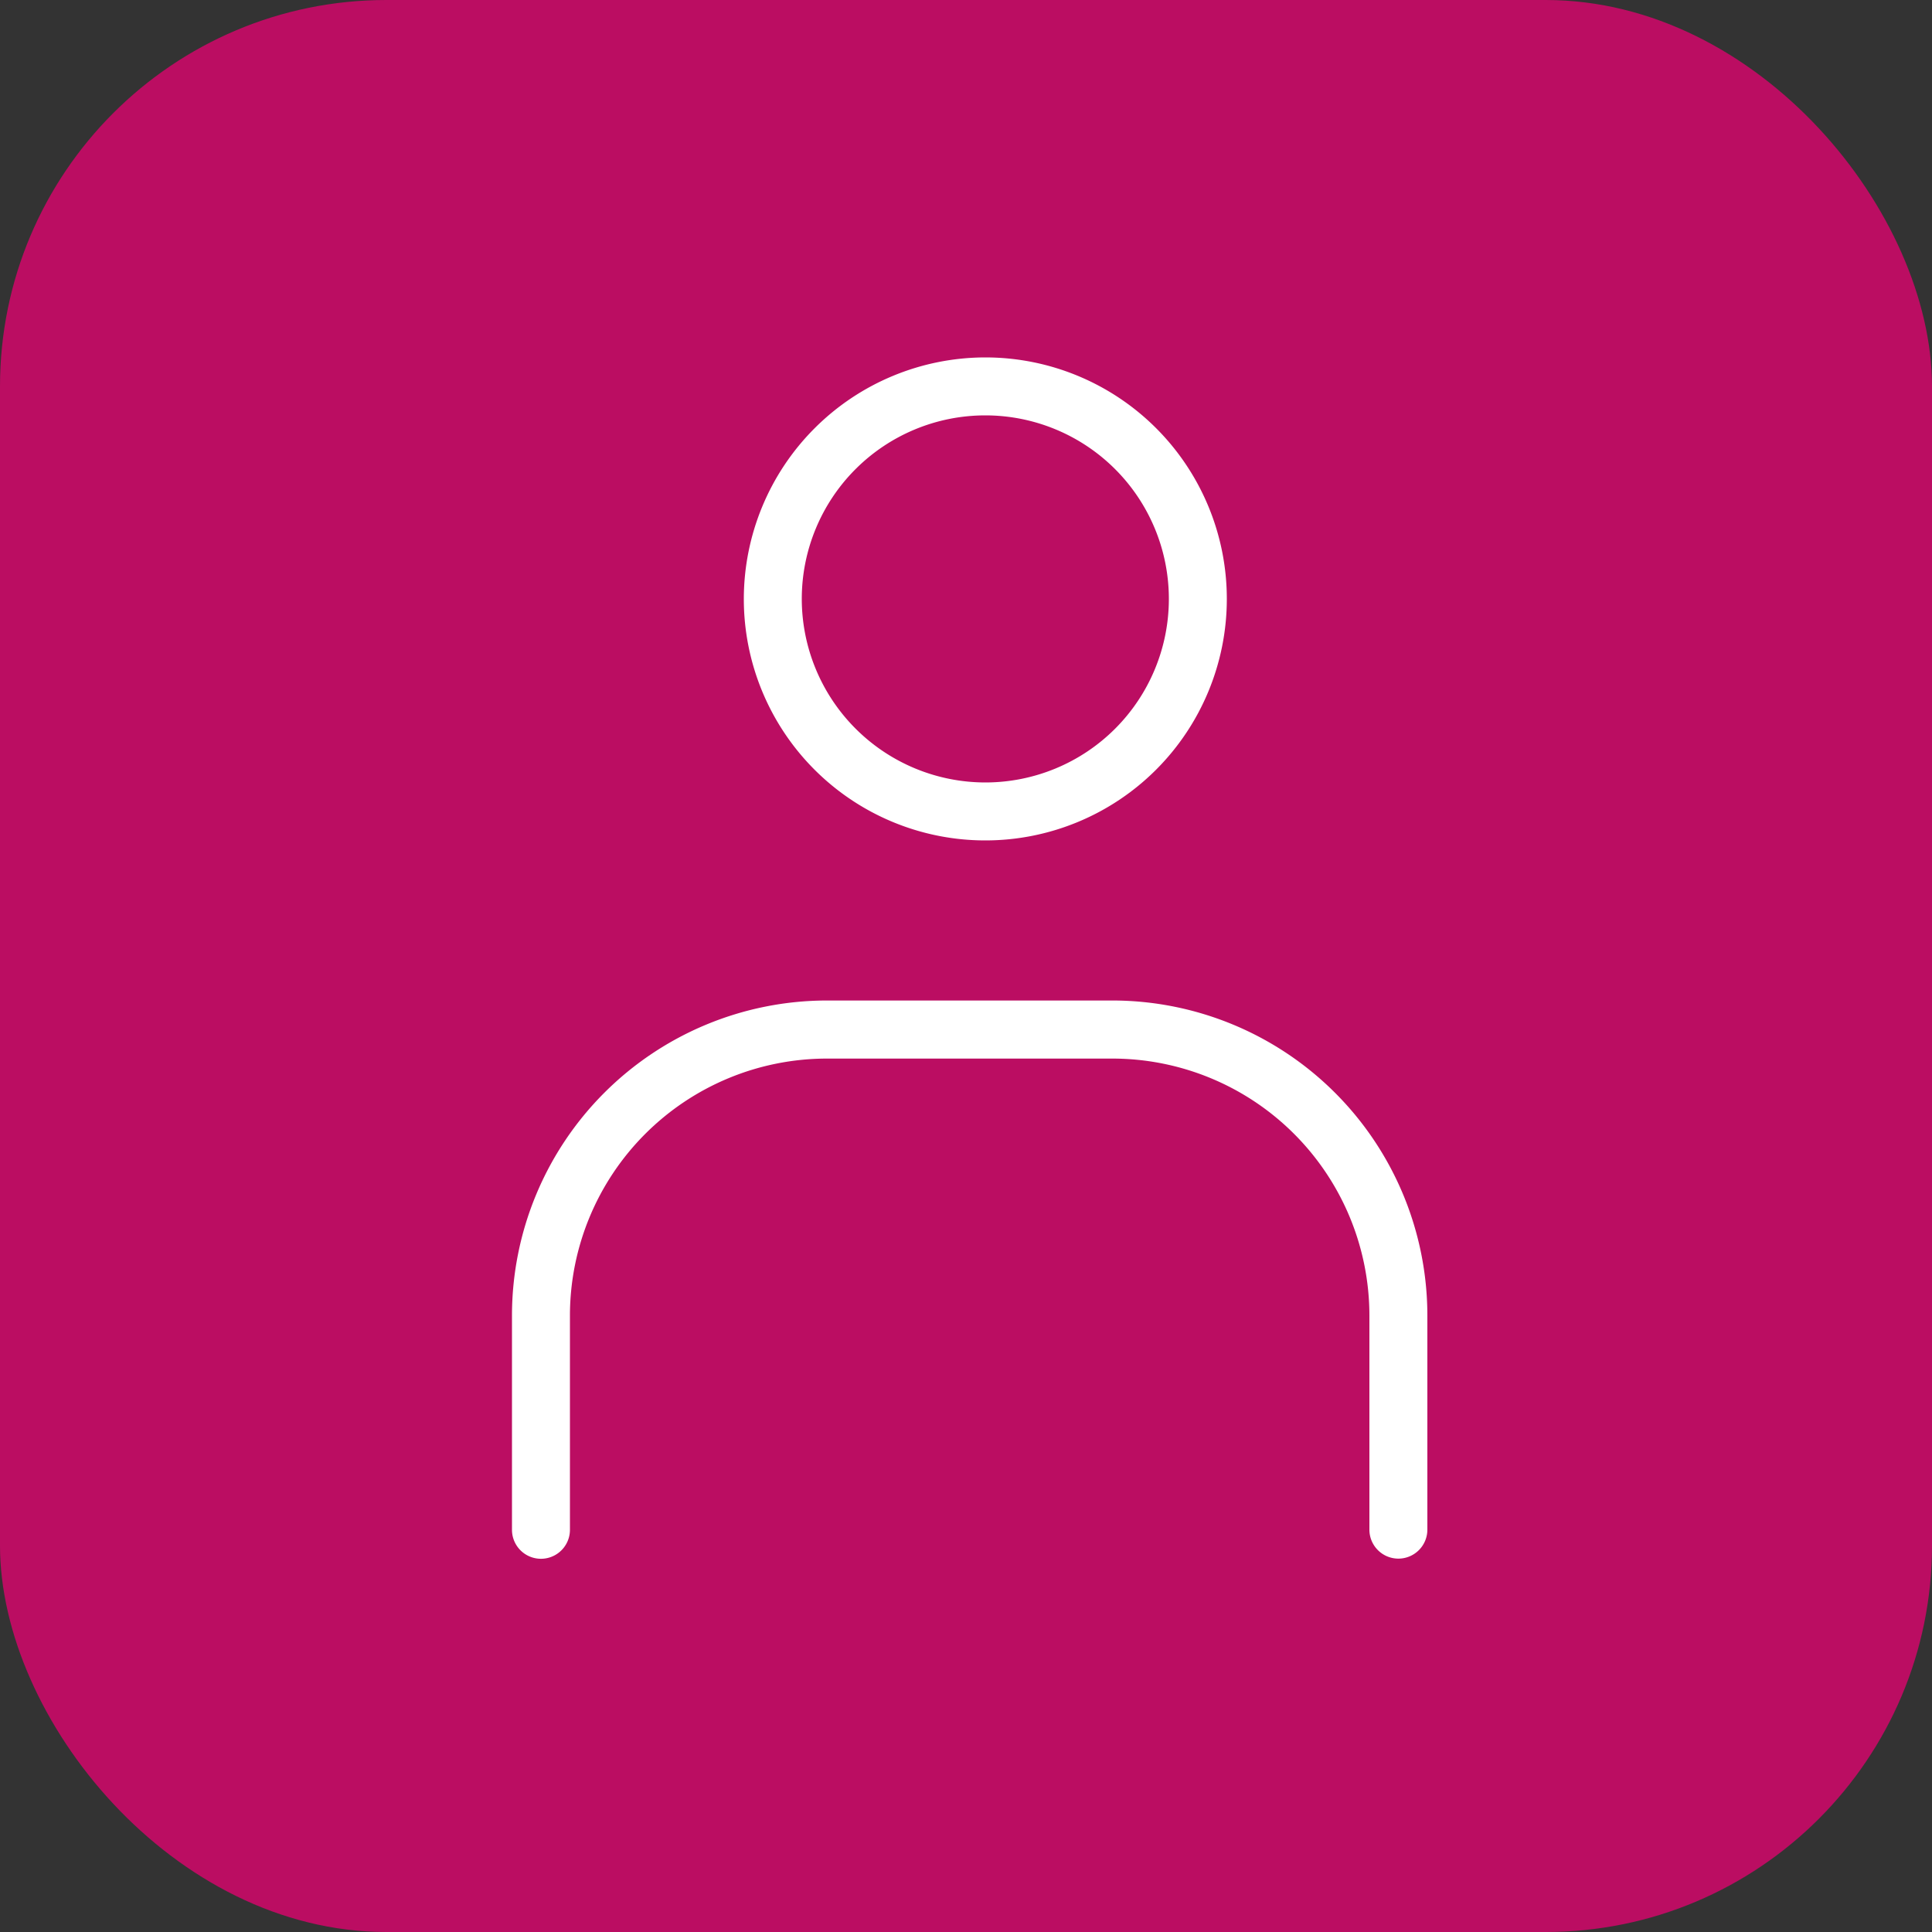 <svg xmlns="http://www.w3.org/2000/svg" width="50" height="50" viewBox="0 0 50 50"><rect x="0" y="0" width="50" height="50" fill="#333333" stroke="none"/><g id="Group_9090" data-name="Group 9090" transform="translate(-848 -1356)"><rect id="Rectangle_1396" data-name="Rectangle 1396" width="50" height="50" rx="10" transform="translate(848 1356)" fill="#bb0d62"></rect><g id="Group_9088" data-name="Group 9088" transform="translate(861 1365)"><g id="Group_9089" data-name="Group 9089" transform="translate(1 1)"><path id="Ellipse_41" data-name="Ellipse 41" d="M5.5-.75A6.25,6.25,0,1,1-.75,5.5,6.257,6.257,0,0,1,5.5-.75Zm0,11A4.75,4.75,0,1,0,.75,5.5,4.755,4.755,0,0,0,5.5,10.25Z" transform="translate(6)" fill="#fff"></path><path id="Path_9548" data-name="Path 9548" d="M23.19,32.694a.75.75,0,0,1-.75-.75V26.4a6.654,6.654,0,0,0-6.647-6.647H8.4A6.654,6.654,0,0,0,1.75,26.4v5.548a.75.75,0,1,1-1.5,0V26.4A8.156,8.156,0,0,1,8.4,18.25h7.4A8.156,8.156,0,0,1,23.94,26.4v5.548A.75.75,0,0,1,23.19,32.694Z" transform="translate(-1 -2.357)" fill="#fff"></path></g></g></g></svg>